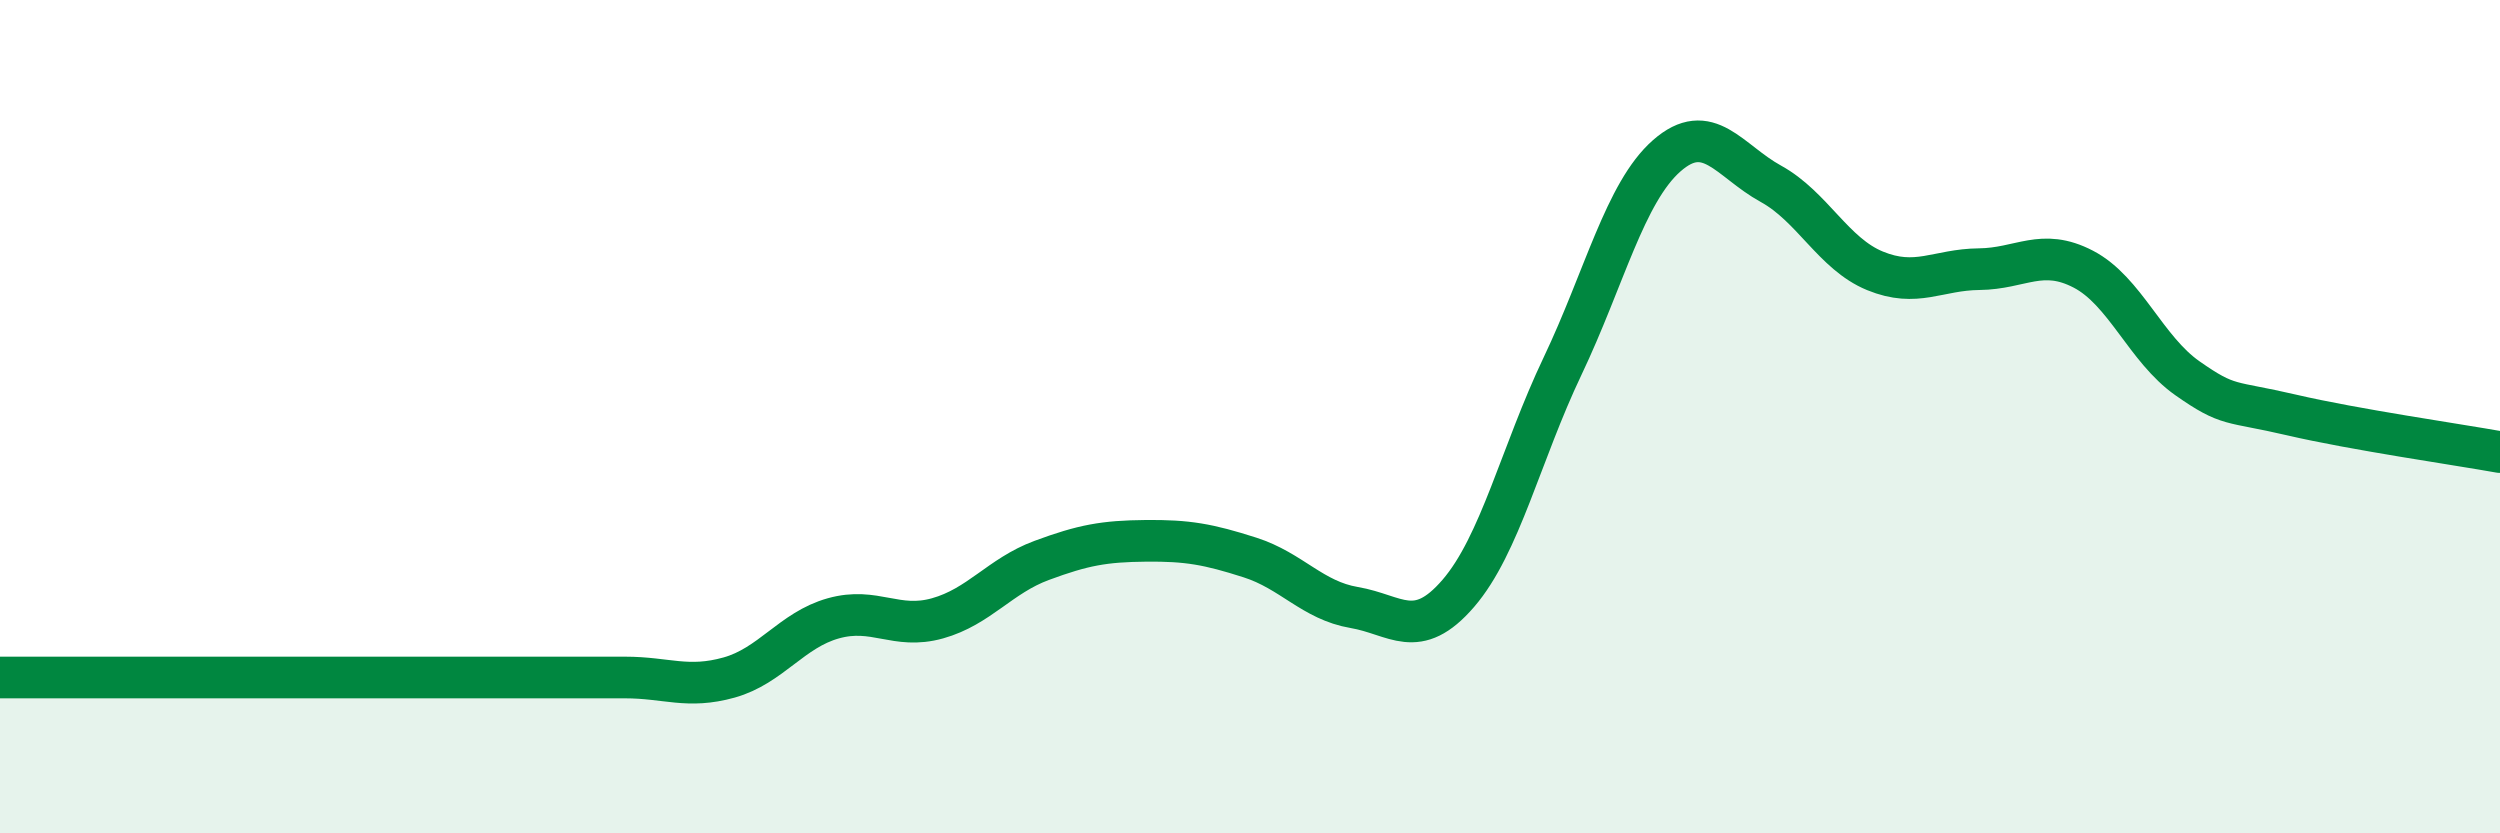 
    <svg width="60" height="20" viewBox="0 0 60 20" xmlns="http://www.w3.org/2000/svg">
      <path
        d="M 0,16.26 C 0.5,16.26 1.5,16.26 2.5,16.26 C 3.5,16.26 4,16.26 5,16.26 C 6,16.26 6.5,16.26 7.5,16.26 C 8.5,16.26 9,16.26 10,16.26 C 11,16.26 11.5,16.26 12.5,16.26 C 13.5,16.26 14,16.26 15,16.26 C 16,16.26 16.5,16.54 17.5,16.26 C 18.5,15.98 19,15.12 20,14.84 C 21,14.56 21.5,15.12 22.5,14.84 C 23.5,14.56 24,13.82 25,13.45 C 26,13.08 26.5,12.99 27.5,12.98 C 28.5,12.97 29,13.06 30,13.38 C 31,13.7 31.5,14.41 32.5,14.58 C 33.5,14.75 34,15.4 35,14.24 C 36,13.08 36.5,10.89 37.5,8.79 C 38.5,6.69 39,4.62 40,3.74 C 41,2.86 41.5,3.86 42.5,4.41 C 43.5,4.96 44,6.09 45,6.5 C 46,6.91 46.5,6.47 47.5,6.46 C 48.5,6.45 49,5.94 50,6.46 C 51,6.98 51.5,8.38 52.5,9.08 C 53.5,9.78 53.5,9.61 55,9.96 C 56.5,10.31 59,10.67 60,10.85L60 20L0 20Z"
        fill="#008740"
        opacity="0.1"
        stroke-linecap="round"
        stroke-linejoin="round"
      />
      <path
        d="M 0,16.26 C 0.5,16.26 1.5,16.26 2.5,16.26 C 3.5,16.26 4,16.26 5,16.26 C 6,16.26 6.5,16.26 7.5,16.26 C 8.5,16.26 9,16.26 10,16.26 C 11,16.26 11.5,16.26 12.5,16.26 C 13.5,16.26 14,16.26 15,16.26 C 16,16.26 16.5,16.54 17.5,16.26 C 18.5,15.98 19,15.12 20,14.84 C 21,14.56 21.5,15.12 22.5,14.84 C 23.5,14.56 24,13.82 25,13.45 C 26,13.08 26.5,12.99 27.5,12.98 C 28.5,12.97 29,13.06 30,13.38 C 31,13.7 31.5,14.41 32.5,14.58 C 33.5,14.75 34,15.4 35,14.24 C 36,13.08 36.5,10.89 37.5,8.79 C 38.5,6.69 39,4.62 40,3.74 C 41,2.86 41.5,3.86 42.5,4.41 C 43.5,4.96 44,6.09 45,6.5 C 46,6.91 46.5,6.47 47.5,6.46 C 48.5,6.45 49,5.94 50,6.46 C 51,6.98 51.5,8.38 52.5,9.08 C 53.5,9.78 53.5,9.61 55,9.96 C 56.5,10.31 59,10.67 60,10.85"
        stroke="#008740"
        stroke-width="1"
        fill="none"
        stroke-linecap="round"
        stroke-linejoin="round"
      />
    </svg>
  